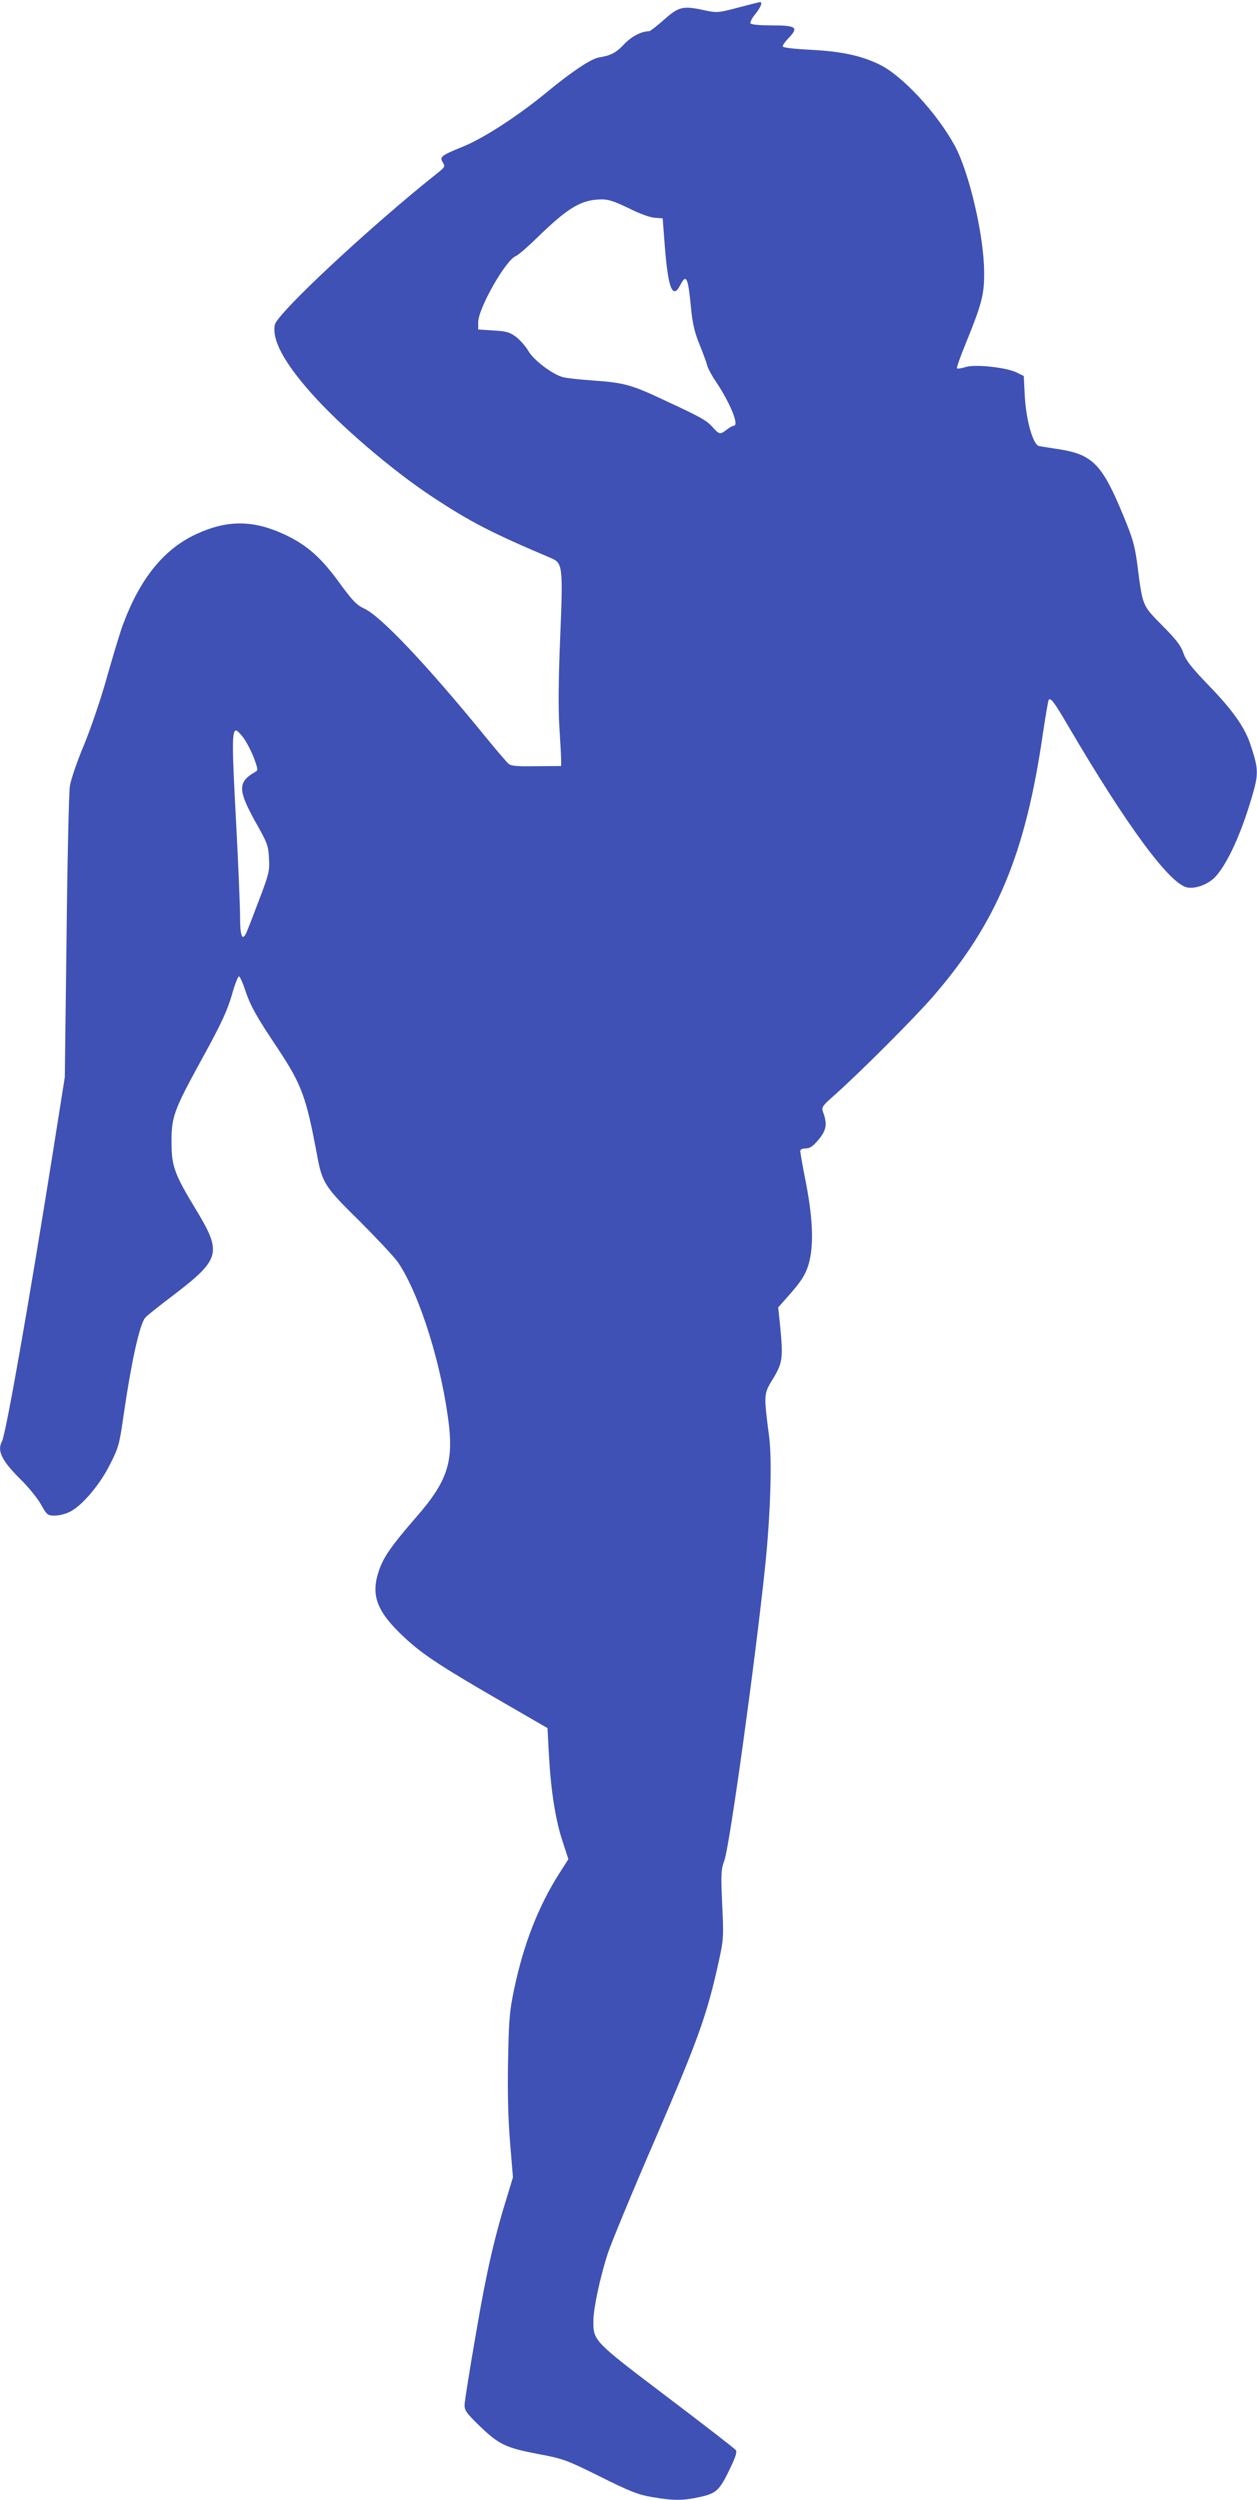 <?xml version="1.0" standalone="no"?>
<!DOCTYPE svg PUBLIC "-//W3C//DTD SVG 20010904//EN"
 "http://www.w3.org/TR/2001/REC-SVG-20010904/DTD/svg10.dtd">
<svg version="1.0" xmlns="http://www.w3.org/2000/svg"
 width="644pt" height="1280pt" viewBox="0 0 644 1280"
 preserveAspectRatio="xMidYMid meet">
<g transform="translate(0,1280) scale(0.1,-0.1)"
fill="#3f51b5" stroke="none">
<path d="M3781 12761 c-98 -26 -108 -27 -165 -15 -118 26 -137 21 -213 -46
-37 -33 -72 -60 -78 -60 -38 0 -89 -26 -126 -65 -43 -46 -69 -59 -130 -69 -41
-7 -140 -73 -265 -176 -149 -123 -322 -235 -428 -279 -118 -48 -125 -54 -107
-83 12 -20 10 -24 -25 -52 -342 -271 -825 -721 -836 -779 -15 -76 45 -190 184
-347 147 -167 413 -395 623 -534 193 -127 300 -183 607 -313 61 -26 63 -40 48
-407 -9 -215 -10 -367 -4 -461 5 -77 9 -153 9 -168 l0 -29 -126 -1 c-97 -2
-130 1 -143 12 -10 8 -65 73 -124 145 -292 358 -529 609 -614 649 -41 19 -62
41 -129 133 -93 128 -164 191 -274 244 -164 78 -298 80 -460 5 -163 -75 -285
-224 -372 -455 -14 -35 -51 -157 -83 -270 -32 -116 -85 -270 -120 -355 -35
-83 -67 -177 -72 -210 -5 -33 -13 -382 -17 -775 l-9 -715 -61 -385 c-126 -790
-241 -1443 -261 -1480 -26 -48 -1 -99 95 -194 40 -39 87 -97 105 -129 30 -54
34 -57 71 -57 22 0 57 9 78 20 62 31 154 140 205 243 44 86 48 102 71 263 38
260 80 451 108 486 6 9 69 59 138 111 249 190 258 220 124 442 -109 179 -125
223 -126 332 -2 145 7 170 162 453 92 167 124 237 146 313 15 54 32 98 37 98
5 0 20 -33 33 -73 26 -78 58 -135 164 -293 125 -189 147 -248 203 -547 27
-146 39 -164 220 -342 89 -89 177 -183 195 -209 113 -167 227 -535 262 -842
20 -186 -15 -286 -162 -455 -137 -158 -175 -213 -199 -286 -41 -123 -9 -207
132 -338 94 -88 192 -152 522 -342 l211 -122 7 -133 c10 -187 34 -338 70 -446
l30 -92 -46 -72 c-108 -169 -184 -365 -232 -594 -24 -114 -27 -159 -31 -365
-3 -157 0 -295 10 -417 l15 -181 -24 -79 c-70 -224 -110 -396 -164 -712 -33
-189 -60 -358 -60 -376 0 -26 12 -43 73 -102 102 -99 138 -116 301 -147 133
-25 146 -30 320 -116 152 -76 195 -93 266 -105 109 -19 161 -19 249 1 83 19
98 33 155 153 26 55 33 78 25 87 -6 8 -165 131 -354 274 -375 284 -375 285
-375 386 0 65 35 226 74 347 19 56 129 323 246 592 219 508 263 631 323 905
24 110 25 123 17 289 -7 159 -6 179 11 225 27 72 159 1026 209 1506 27 259 36
538 21 660 -29 226 -29 221 20 302 49 81 52 105 35 278 l-9 86 68 77 c51 59
71 91 86 138 29 93 25 230 -11 418 -17 85 -30 160 -30 168 0 8 11 13 28 13 21
0 37 11 65 44 40 48 46 79 26 136 -12 32 -11 33 62 98 131 117 408 394 502
503 324 375 471 727 560 1343 14 92 27 170 30 173 11 11 27 -10 102 -138 299
-509 518 -806 608 -823 43 -8 109 17 144 55 61 67 129 214 184 399 39 130 38
151 -7 285 -29 84 -91 171 -207 291 -92 95 -121 132 -134 170 -12 37 -38 71
-109 142 -103 105 -99 94 -128 317 -12 92 -24 132 -70 243 -110 267 -158 316
-338 343 -40 6 -82 13 -94 15 -31 5 -67 131 -74 259 l-5 100 -37 18 c-53 26
-210 43 -260 28 -22 -7 -42 -10 -45 -7 -3 3 17 60 45 128 82 202 95 249 94
363 0 185 -76 511 -150 648 -90 166 -268 359 -385 416 -94 46 -195 68 -354 76
-91 5 -143 11 -143 18 0 6 14 26 31 43 52 54 38 64 -85 64 -60 0 -108 4 -111
10 -3 6 7 27 24 47 29 36 40 64 24 62 -5 0 -55 -13 -112 -28z m-560 -1027 c55
-28 111 -48 134 -49 l40 -3 11 -143 c17 -216 40 -274 79 -199 31 60 40 42 55
-114 8 -84 19 -129 44 -190 18 -45 36 -93 39 -107 4 -15 23 -51 43 -80 76
-114 123 -229 93 -229 -6 0 -22 -9 -36 -20 -34 -26 -37 -26 -74 15 -31 34 -60
50 -254 140 -158 74 -197 85 -346 96 -74 5 -149 13 -166 18 -55 16 -149 87
-176 134 -14 24 -43 57 -63 72 -32 24 -49 29 -116 33 l-78 5 0 37 c0 71 141
319 193 339 12 5 62 48 110 95 157 153 225 194 328 195 35 1 67 -10 140 -45z
m-1972 -2714 c15 -21 39 -67 52 -101 22 -61 22 -63 4 -73 -87 -50 -86 -92 2
-251 63 -111 68 -125 71 -190 4 -65 0 -80 -53 -219 -31 -82 -60 -158 -66 -168
-19 -36 -29 -6 -29 85 0 51 -9 275 -21 498 -21 388 -21 459 1 459 5 0 23 -18
39 -40z"/>
</g>
</svg>
